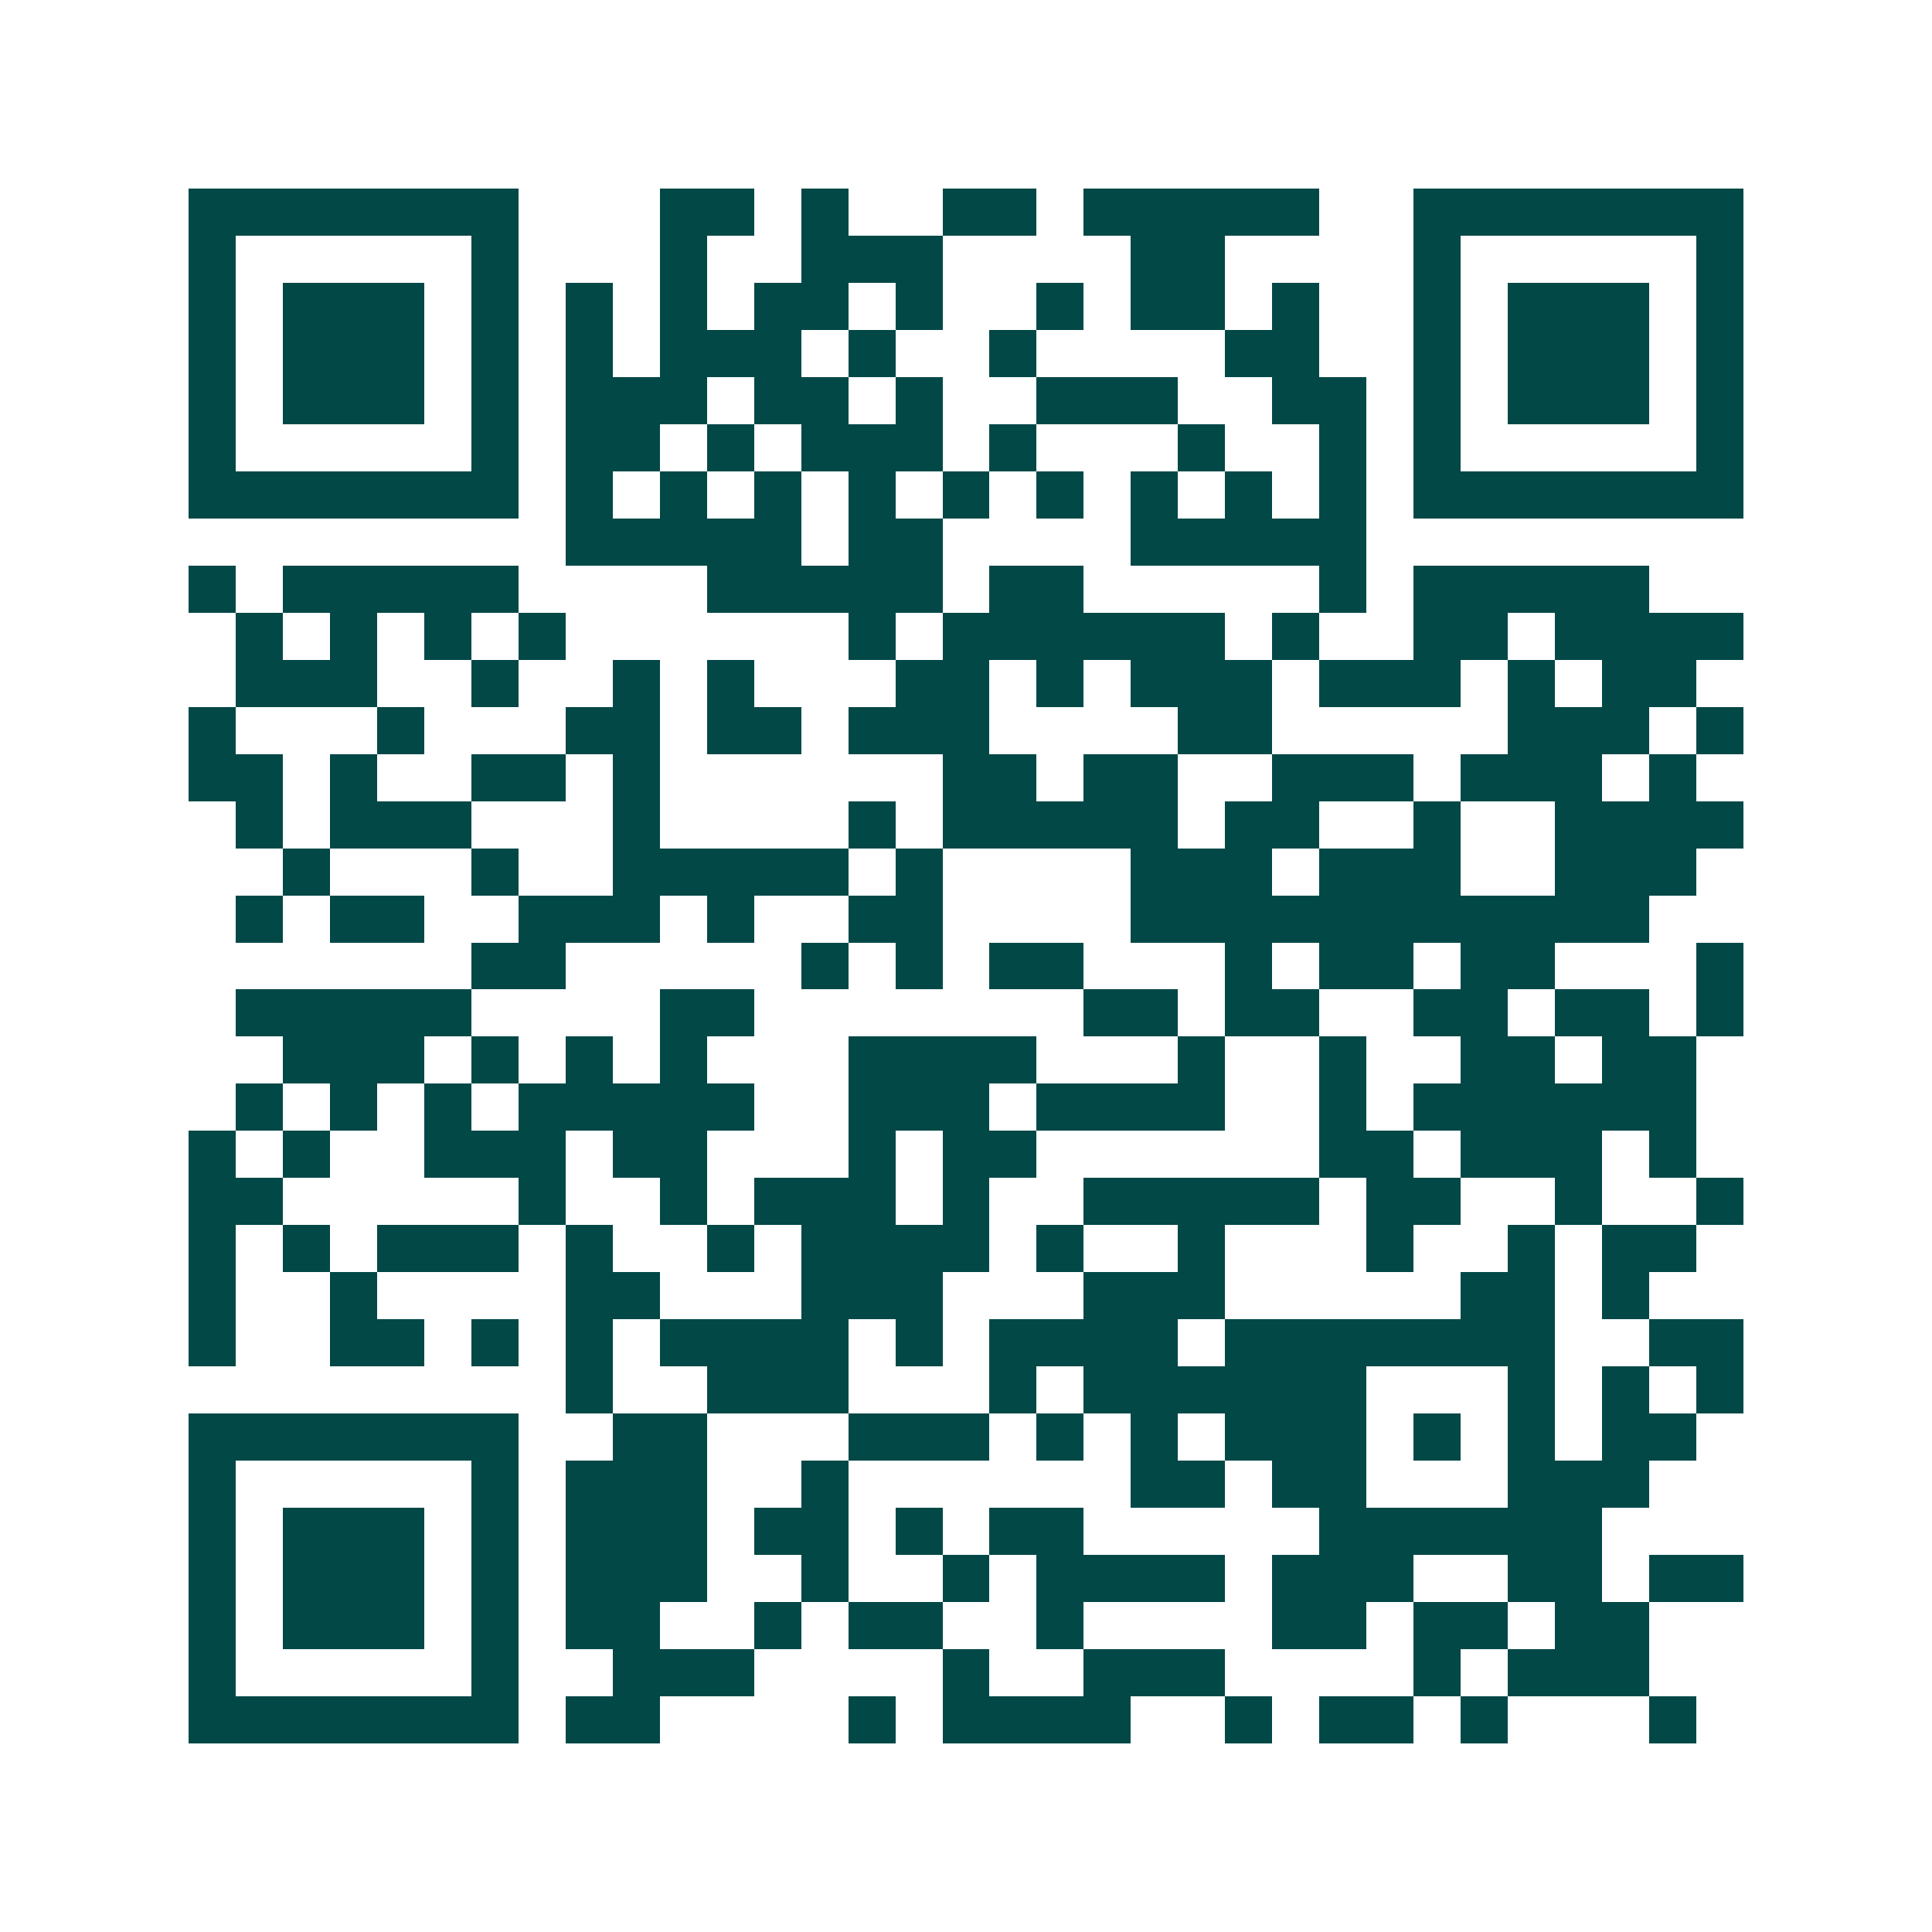 <svg xmlns="http://www.w3.org/2000/svg" width="200" height="200" viewBox="0 0 41 41" shape-rendering="crispEdges"><path fill="#ffffff" d="M0 0h41v41H0z"/><path stroke="#014847" d="M4 4.5h7m3 0h2m1 0h1m2 0h2m1 0h5m2 0h7M4 5.5h1m5 0h1m3 0h1m2 0h3m4 0h2m4 0h1m5 0h1M4 6.5h1m1 0h3m1 0h1m1 0h1m1 0h1m1 0h2m1 0h1m2 0h1m1 0h2m1 0h1m2 0h1m1 0h3m1 0h1M4 7.5h1m1 0h3m1 0h1m1 0h1m1 0h3m1 0h1m2 0h1m4 0h2m2 0h1m1 0h3m1 0h1M4 8.5h1m1 0h3m1 0h1m1 0h3m1 0h2m1 0h1m2 0h3m2 0h2m1 0h1m1 0h3m1 0h1M4 9.5h1m5 0h1m1 0h2m1 0h1m1 0h3m1 0h1m3 0h1m2 0h1m1 0h1m5 0h1M4 10.5h7m1 0h1m1 0h1m1 0h1m1 0h1m1 0h1m1 0h1m1 0h1m1 0h1m1 0h1m1 0h7M12 11.5h5m1 0h2m4 0h5M4 12.5h1m1 0h5m4 0h5m1 0h2m5 0h1m1 0h5M5 13.5h1m1 0h1m1 0h1m1 0h1m6 0h1m1 0h6m1 0h1m2 0h2m1 0h4M5 14.5h3m2 0h1m2 0h1m1 0h1m3 0h2m1 0h1m1 0h3m1 0h3m1 0h1m1 0h2M4 15.5h1m3 0h1m3 0h2m1 0h2m1 0h3m4 0h2m5 0h3m1 0h1M4 16.5h2m1 0h1m2 0h2m1 0h1m6 0h2m1 0h2m2 0h3m1 0h3m1 0h1M5 17.5h1m1 0h3m3 0h1m4 0h1m1 0h5m1 0h2m2 0h1m2 0h4M6 18.5h1m3 0h1m2 0h5m1 0h1m4 0h3m1 0h3m2 0h3M5 19.5h1m1 0h2m2 0h3m1 0h1m2 0h2m4 0h11M10 20.5h2m5 0h1m1 0h1m1 0h2m3 0h1m1 0h2m1 0h2m3 0h1M5 21.5h5m4 0h2m7 0h2m1 0h2m2 0h2m1 0h2m1 0h1M6 22.5h3m1 0h1m1 0h1m1 0h1m3 0h4m3 0h1m2 0h1m2 0h2m1 0h2M5 23.5h1m1 0h1m1 0h1m1 0h5m2 0h3m1 0h4m2 0h1m1 0h6M4 24.5h1m1 0h1m2 0h3m1 0h2m3 0h1m1 0h2m6 0h2m1 0h3m1 0h1M4 25.5h2m5 0h1m2 0h1m1 0h3m1 0h1m2 0h5m1 0h2m2 0h1m2 0h1M4 26.5h1m1 0h1m1 0h3m1 0h1m2 0h1m1 0h4m1 0h1m2 0h1m3 0h1m2 0h1m1 0h2M4 27.5h1m2 0h1m4 0h2m3 0h3m3 0h3m5 0h2m1 0h1M4 28.5h1m2 0h2m1 0h1m1 0h1m1 0h4m1 0h1m1 0h4m1 0h7m2 0h2M12 29.5h1m2 0h3m3 0h1m1 0h6m3 0h1m1 0h1m1 0h1M4 30.5h7m2 0h2m3 0h3m1 0h1m1 0h1m1 0h3m1 0h1m1 0h1m1 0h2M4 31.5h1m5 0h1m1 0h3m2 0h1m6 0h2m1 0h2m3 0h3M4 32.5h1m1 0h3m1 0h1m1 0h3m1 0h2m1 0h1m1 0h2m5 0h6M4 33.5h1m1 0h3m1 0h1m1 0h3m2 0h1m2 0h1m1 0h4m1 0h3m2 0h2m1 0h2M4 34.5h1m1 0h3m1 0h1m1 0h2m2 0h1m1 0h2m2 0h1m4 0h2m1 0h2m1 0h2M4 35.5h1m5 0h1m2 0h3m4 0h1m2 0h3m4 0h1m1 0h3M4 36.5h7m1 0h2m4 0h1m1 0h4m2 0h1m1 0h2m1 0h1m3 0h1"/></svg>
